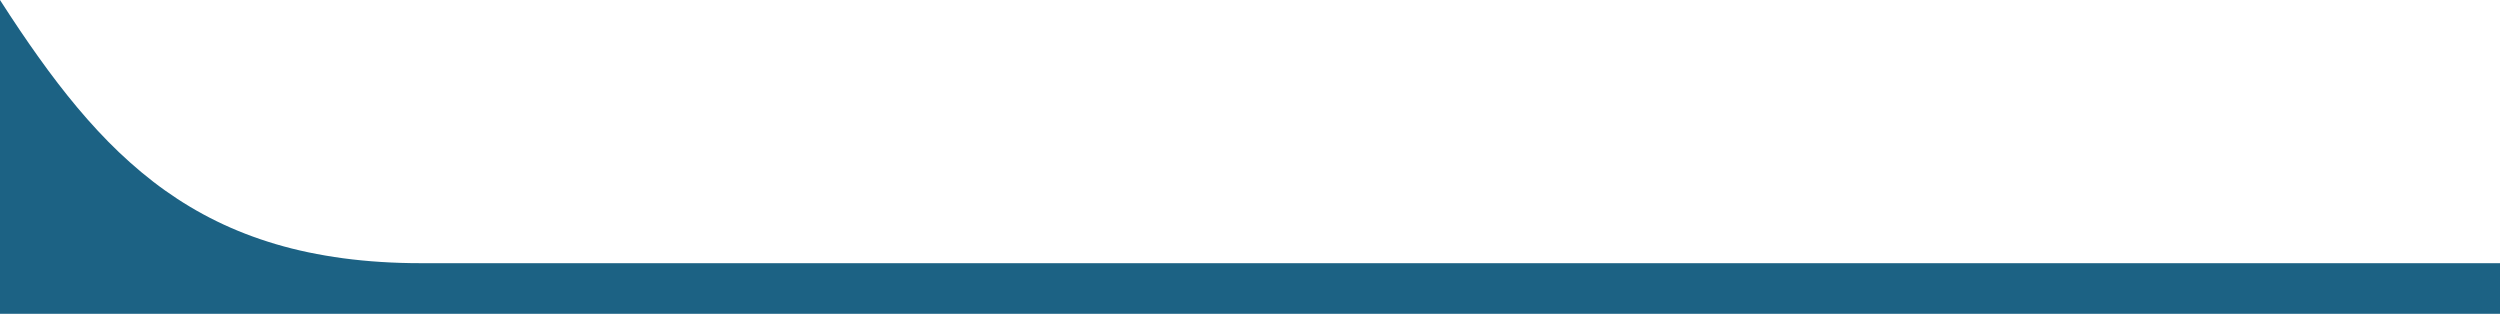 <?xml version="1.0" encoding="UTF-8"?>
<svg id="Laag_1" data-name="Laag 1" xmlns="http://www.w3.org/2000/svg" width="5607.3" height="703.9" version="1.1" viewBox="0 0 5607.3 703.9">
  <defs>
    <style>
      .cls-1 {
        fill: #1c6284;
        stroke-width: 0px;
      }
    </style>
  </defs>
  <path class="cls-1" d="M944.1,590.3c-30.8,0-61.1-.9-90.2-2.8-28.7-1.8-57-4.6-84.1-8.2-26.7-3.6-53.1-8.1-78.4-13.4-24.9-5.2-49.5-11.4-73.1-18.4-23.2-6.9-46.2-14.7-68.3-23.3-21.7-8.4-43.2-17.8-63.8-27.9-20.3-9.9-40.4-20.8-59.8-32.4-19-11.3-37.9-23.7-56.2-36.7-17.9-12.7-35.7-26.5-53-40.9-16.8-14-33.8-29.1-50.3-44.8-16-15.2-32.1-31.6-47.9-48.6-15.2-16.4-30.7-33.9-46-52.2-28.7-34.3-57.5-71.7-87.8-114.3C58.7,89.3,30.8,48,0,0v590.3h0v113.6h5607.3v-113.6H944.1Z"/>
</svg>